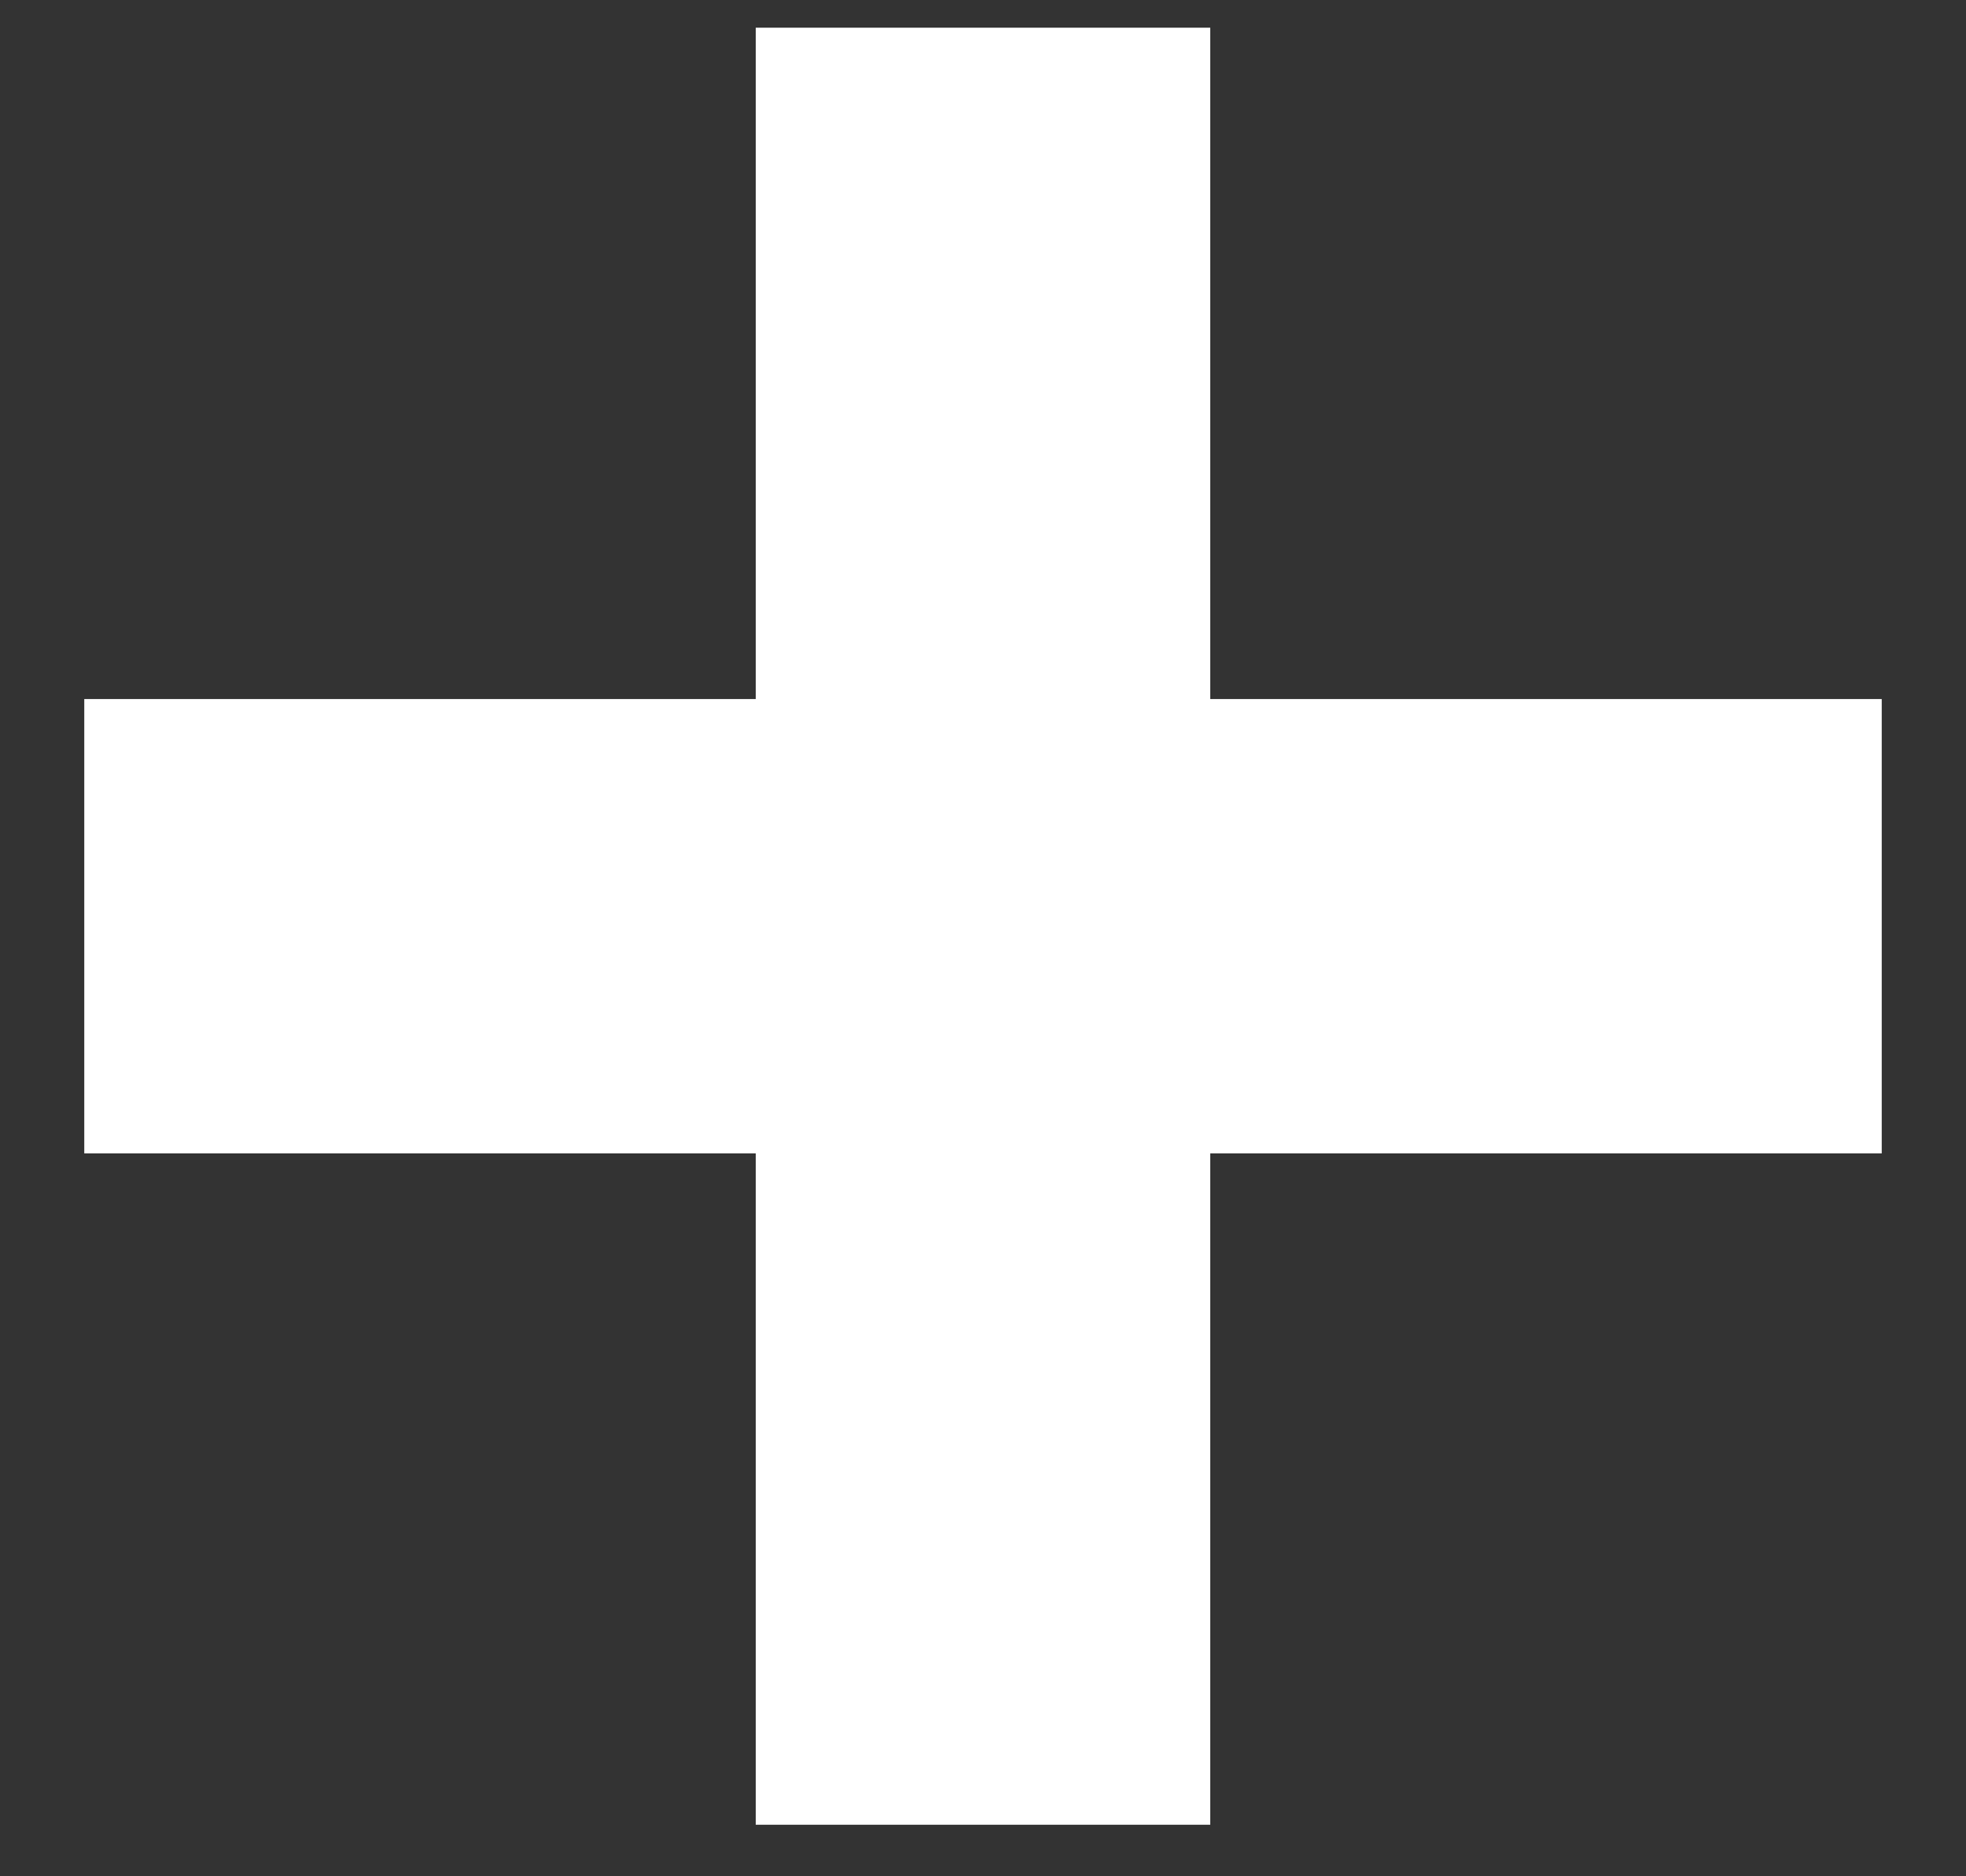 <svg width="22" height="21" viewBox="0 0 22 21" fill="none" xmlns="http://www.w3.org/2000/svg">
<rect x="0" y="0" width="22" height="21" fill="#333333" stroke="none"/>
<path d="M8.457 20.423V0.31H13.543V20.423H8.457ZM0.943 12.909V7.824H21.057V12.909H0.943Z" fill="white"/>
</svg>
